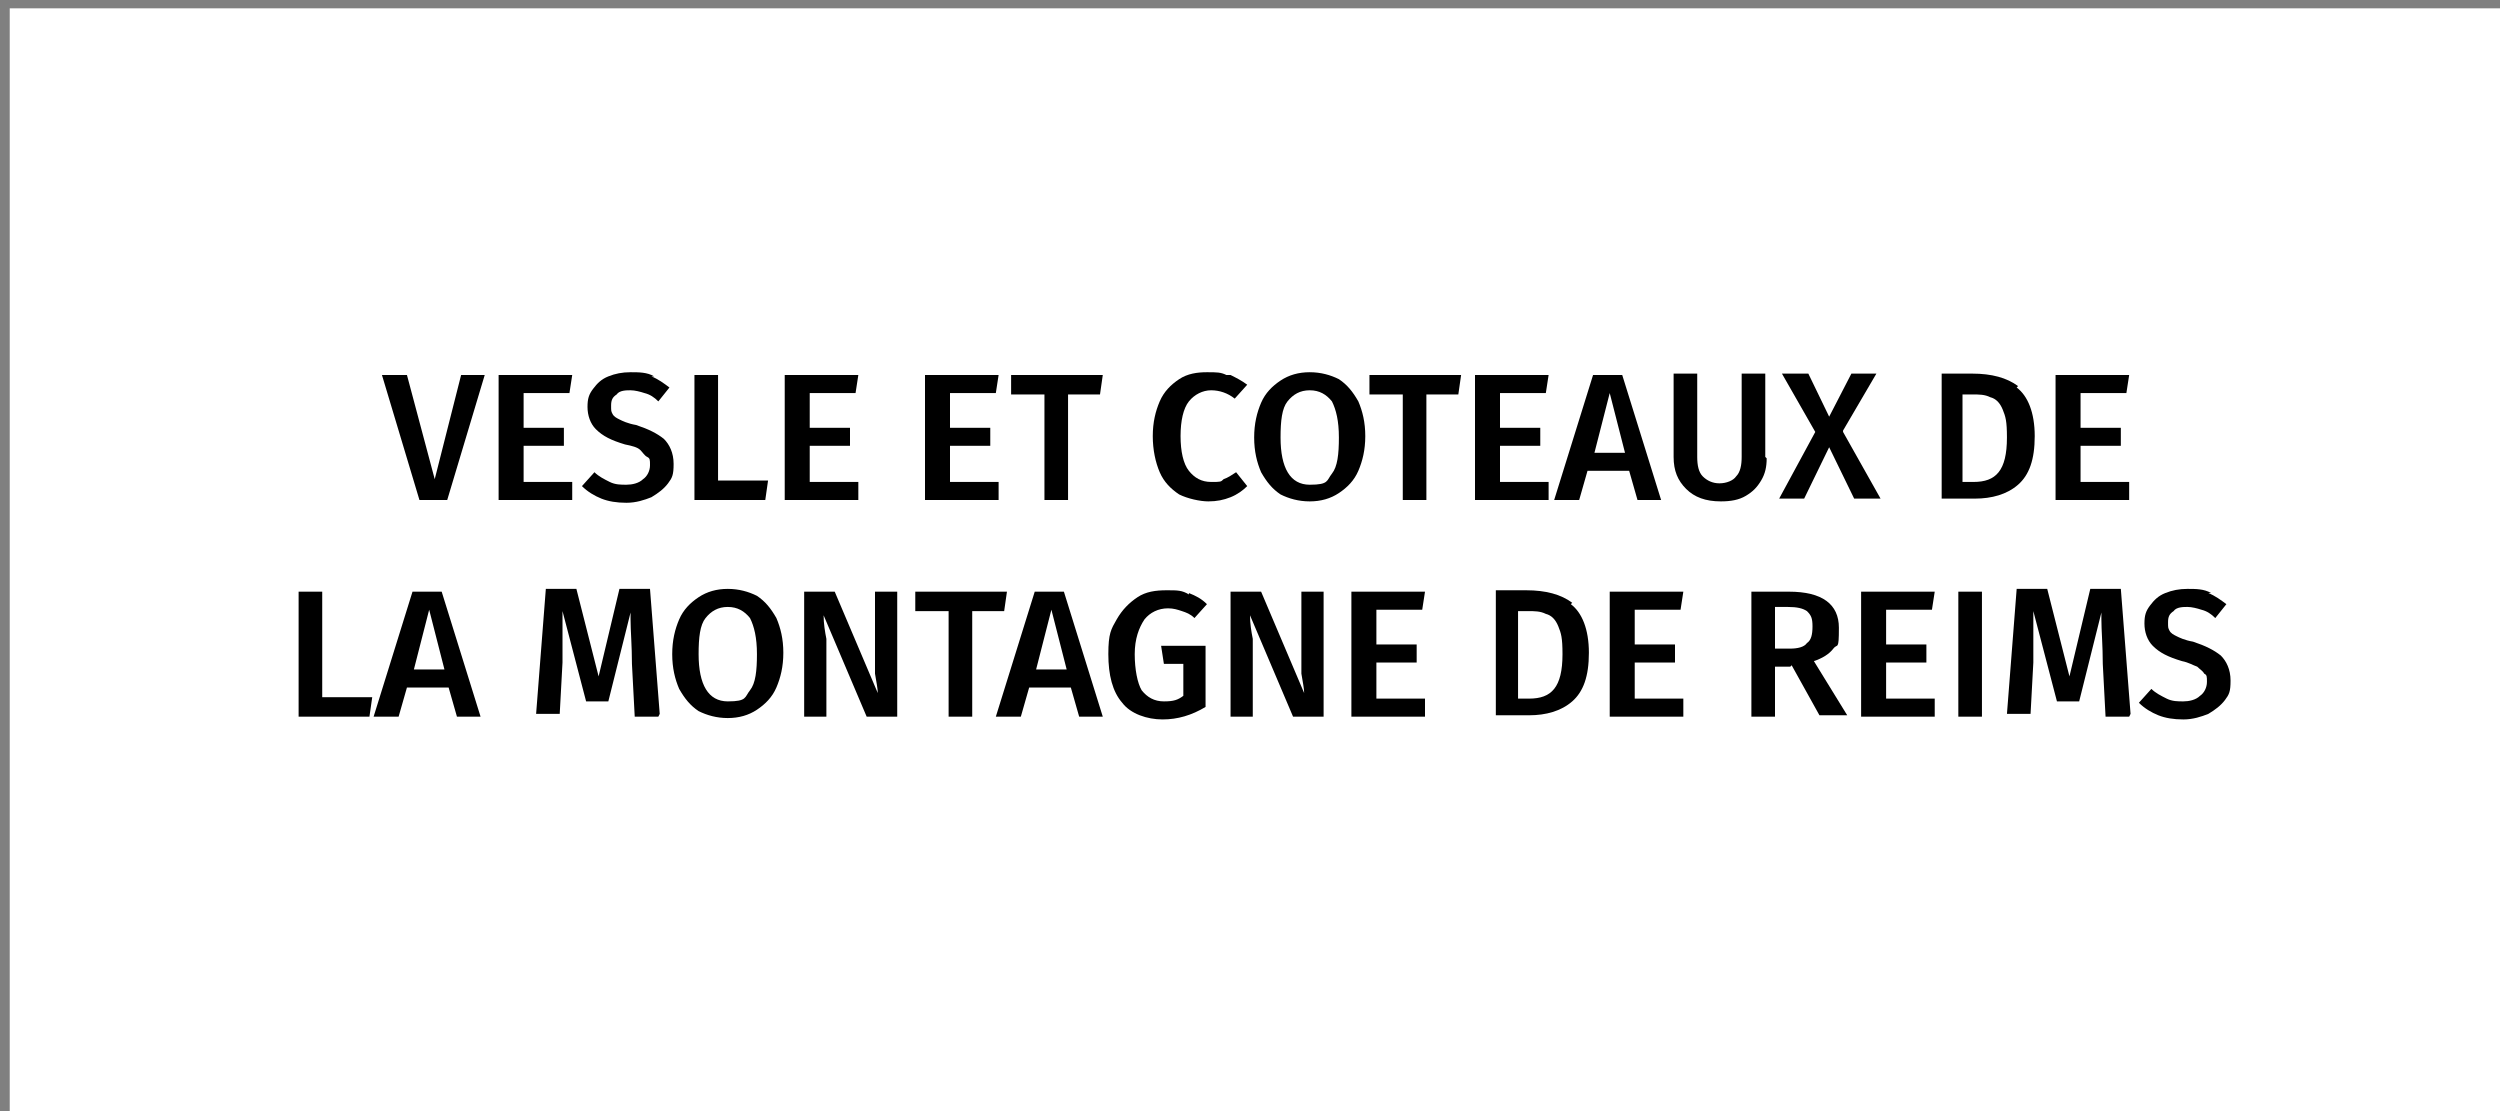 <?xml version="1.0" encoding="UTF-8"?>
<svg xmlns="http://www.w3.org/2000/svg" id="VESLE_ET_COTEAUX" version="1.1" viewBox="0 0 180 80">
  <rect x="0" y="0" width="180" height="80" fill="#808080" stroke="none"/>
  <defs>
    <style>
      .st0 {
        fill: #fff;
      }
    </style>
  </defs>
  <rect class="st0" x=".7" y=".6" width="180" height="80"></rect>
  <path d="M34.9,27l-2.7,9h-2l-2.7-9h1.8l2,7.5,1.9-7.5h1.8Z"></path>
  <path d="M41.2,27l-.2,1.3h-3.3v2.5h2.9v1.3h-2.9v2.6h3.5v1.3h-5.3v-9h5.2Z"></path>
  <path d="M46.9,27.1c.5.2.9.5,1.3.8l-.8,1c-.3-.3-.6-.5-1-.6-.3-.1-.7-.2-1-.2s-.8,0-1,.3c-.3.2-.4.4-.4.8s0,.4.1.6.3.3.5.4.6.3,1.2.4c.9.3,1.5.6,2,1,.4.4.7,1,.7,1.8s-.1,1-.4,1.4-.7.7-1.2,1c-.5.2-1.1.4-1.8.4s-1.3-.1-1.8-.3c-.5-.2-1-.5-1.4-.9l.9-1c.3.3.7.5,1.1.7.4.2.8.2,1.2.2s.9-.1,1.2-.4c.3-.2.5-.6.5-1s0-.5-.2-.6-.3-.3-.5-.5-.6-.3-1.1-.4c-1-.3-1.6-.6-2.1-1.1-.4-.4-.6-1-.6-1.6s.1-.9.4-1.3c.3-.4.6-.7,1.1-.9.5-.2,1-.3,1.6-.3s1.2,0,1.7.3Z"></path>
  <path d="M51.7,27v7.6h3.6l-.2,1.4h-5.1v-9h1.7Z"></path>
  <path d="M61.8,27l-.2,1.3h-3.3v2.5h2.9v1.3h-2.9v2.6h3.5v1.3h-5.3v-9h5.2Z"></path>
  <path d="M71.9,27l-.2,1.3h-3.3v2.5h2.9v1.3h-2.9v2.6h3.5v1.3h-5.3v-9h5.2Z"></path>
  <path d="M79.4,27l-.2,1.4h-2.3v7.6h-1.7v-7.6h-2.4v-1.4h6.7Z"></path>
  <path d="M88.6,27c.4.2.8.4,1.2.7l-.9,1c-.5-.4-1.1-.6-1.7-.6s-1.2.3-1.6.8c-.4.5-.6,1.4-.6,2.5s.2,2,.6,2.5.9.8,1.6.8.7,0,.9-.2c.3-.1.6-.3.9-.5l.8,1c-.3.3-.7.6-1.2.8-.5.2-1,.3-1.6.3s-1.5-.2-2.1-.5c-.6-.4-1.1-.9-1.4-1.6-.3-.7-.5-1.6-.5-2.6s.2-1.8.5-2.5.8-1.2,1.4-1.6c.6-.4,1.3-.5,2-.5s1,0,1.4.2Z"></path>
  <path d="M96.4,27.3c.6.4,1,.9,1.4,1.6.3.7.5,1.5.5,2.5s-.2,1.8-.5,2.5c-.3.7-.8,1.2-1.4,1.6-.6.4-1.3.6-2.1.6s-1.5-.2-2.1-.5c-.6-.4-1-.9-1.4-1.6-.3-.7-.5-1.5-.5-2.5s.2-1.8.5-2.5c.3-.7.8-1.2,1.4-1.6.6-.4,1.3-.6,2.1-.6s1.5.2,2.1.5ZM92.7,28.9c-.4.5-.5,1.4-.5,2.6,0,2.2.7,3.4,2.1,3.4s1.2-.3,1.6-.8c.4-.5.5-1.4.5-2.6s-.2-2-.5-2.6c-.4-.5-.9-.8-1.6-.8s-1.2.3-1.6.8Z"></path>
  <path d="M105.2,27l-.2,1.4h-2.3v7.6h-1.7v-7.6h-2.4v-1.4h6.7Z"></path>
  <path d="M111.5,27l-.2,1.3h-3.3v2.5h2.9v1.3h-2.9v2.6h3.5v1.3h-5.3v-9h5.2Z"></path>
  <path d="M117.9,36l-.6-2.1h-3l-.6,2.1h-1.8l2.8-9h2.1l2.8,9h-1.8ZM114.7,32.6h2.3l-1.1-4.3-1.1,4.3Z"></path>
  <path d="M127.2,33c0,.6-.1,1.1-.4,1.6s-.6.8-1.1,1.1c-.5.3-1.1.4-1.8.4-1.1,0-1.9-.3-2.5-.9s-.9-1.3-.9-2.3v-6h1.7v6c0,.6.1,1.1.4,1.4.3.3.7.5,1.2.5s1-.2,1.2-.5c.3-.3.4-.8.4-1.4v-6h1.7v6Z"></path>
  <path d="M132.7,31.1l2.7,4.8h-1.9l-1.8-3.7-1.8,3.7h-1.8l2.6-4.8-2.4-4.2h1.9l1.5,3.1,1.6-3.1h1.8l-2.4,4.1Z"></path>
  <path d="M145.2,27.9c.8.6,1.3,1.8,1.3,3.5s-.4,2.8-1.2,3.5-1.9,1-3.1,1h-2.4v-9h2.2c1.4,0,2.5.3,3.3.9ZM141.3,28.3v6.4h.8c.8,0,1.4-.2,1.8-.7.4-.5.6-1.3.6-2.5s-.1-1.5-.3-2c-.2-.5-.5-.8-.9-.9-.4-.2-.8-.2-1.3-.2h-.8Z"></path>
  <path d="M153.3,27l-.2,1.3h-3.3v2.5h2.9v1.3h-2.9v2.6h3.5v1.3h-5.3v-9h5.2Z"></path>
  <path d="M23.2,42.6v7.6h3.6l-.2,1.4h-5.1v-9h1.7Z"></path>
  <path d="M32.9,51.6l-.6-2.1h-3l-.6,2.1h-1.8l2.8-9h2.1l2.8,9h-1.8ZM29.7,48.2h2.3l-1.1-4.3-1.1,4.3Z"></path>
  <path d="M47.4,51.6h-1.7l-.2-3.8c0-1.3-.1-2.4-.1-3.2v-.5l-1.6,6.4h-1.6l-1.7-6.5c0,.6,0,1,0,1.3,0,.8,0,1.6,0,2.4l-.2,3.7h-1.7l.7-9h2.2l1.6,6.3,1.5-6.3h2.2l.7,9Z"></path>
  <path d="M54.5,42.9c.6.4,1,.9,1.4,1.6.3.7.5,1.5.5,2.5s-.2,1.8-.5,2.5c-.3.7-.8,1.2-1.4,1.6-.6.4-1.3.6-2.1.6s-1.5-.2-2.1-.5c-.6-.4-1-.9-1.4-1.6-.3-.7-.5-1.5-.5-2.5s.2-1.8.5-2.5c.3-.7.8-1.2,1.4-1.6.6-.4,1.3-.6,2.1-.6s1.5.2,2.1.5ZM50.8,44.5c-.4.5-.5,1.4-.5,2.6,0,2.2.7,3.4,2.1,3.4s1.2-.3,1.6-.8c.4-.5.5-1.4.5-2.6s-.2-2-.5-2.6c-.4-.5-.9-.8-1.6-.8s-1.2.3-1.6.8Z"></path>
  <path d="M64.6,51.6h-2.2l-3.1-7.3c0,.6.1,1.2.2,1.7,0,.5,0,1.1,0,1.9v3.7h-1.6v-9h2.2l3.1,7.3c0-.3-.1-.8-.2-1.4,0-.6,0-1.1,0-1.7v-4.2h1.6v9Z"></path>
  <path d="M72.5,42.6l-.2,1.4h-2.3v7.6h-1.7v-7.6h-2.4v-1.4h6.7Z"></path>
  <path d="M77.7,51.6l-.6-2.1h-3l-.6,2.1h-1.8l2.8-9h2.1l2.8,9h-1.8ZM74.5,48.2h2.3l-1.1-4.3-1.1,4.3Z"></path>
  <path d="M85.6,42.7c.5.2.9.4,1.3.8l-.9,1c-.3-.3-.6-.4-.9-.5s-.6-.2-1-.2c-.7,0-1.3.3-1.7.8-.4.6-.7,1.4-.7,2.5s.2,2.1.5,2.6c.4.5.9.8,1.6.8s1-.1,1.4-.4v-2.3h-1.4l-.2-1.3h3.2v4.4c-1,.6-2,.9-3.1.9s-2.3-.4-2.9-1.2c-.7-.8-1-2-1-3.5s.2-1.8.6-2.5c.4-.7.9-1.2,1.5-1.6s1.3-.5,2.1-.5,1.1,0,1.6.3Z"></path>
  <path d="M95.3,51.6h-2.2l-3.1-7.3c0,.6.1,1.2.2,1.7,0,.5,0,1.1,0,1.9v3.7h-1.6v-9h2.2l3.1,7.3c0-.3-.1-.8-.2-1.4,0-.6,0-1.1,0-1.7v-4.2h1.6v9Z"></path>
  <path d="M102.6,42.6l-.2,1.3h-3.3v2.5h2.9v1.3h-2.9v2.6h3.5v1.3h-5.3v-9h5.2Z"></path>
  <path d="M113.1,43.5c.8.6,1.3,1.8,1.3,3.5s-.4,2.8-1.2,3.5-1.9,1-3.1,1h-2.4v-9h2.2c1.4,0,2.5.3,3.3.9ZM109.3,43.9v6.4h.8c.8,0,1.4-.2,1.8-.7.4-.5.6-1.3.6-2.5s-.1-1.5-.3-2c-.2-.5-.5-.8-.9-.9-.4-.2-.8-.2-1.3-.2h-.8Z"></path>
  <path d="M121.2,42.6l-.2,1.3h-3.3v2.5h2.9v1.3h-2.9v2.6h3.5v1.3h-5.3v-9h5.2Z"></path>
  <path d="M128.9,48h-1.1v3.6h-1.7v-9h2.7c2.4,0,3.6.9,3.6,2.6s-.1,1.1-.4,1.5c-.3.4-.8.7-1.4.9l2.4,3.9h-2l-2-3.6ZM127.8,46.7h1.1c.5,0,1-.1,1.2-.4.3-.2.4-.6.4-1.2s-.1-.8-.4-1.1c-.3-.2-.7-.3-1.4-.3h-.9v2.9Z"></path>
  <path d="M139.3,42.6l-.2,1.3h-3.3v2.5h2.9v1.3h-2.9v2.6h3.5v1.3h-5.3v-9h5.2Z"></path>
  <path d="M142.7,42.6v9h-1.7v-9h1.7Z"></path>
  <path d="M153.3,51.6h-1.7l-.2-3.8c0-1.3-.1-2.4-.1-3.2v-.5l-1.6,6.4h-1.6l-1.7-6.5c0,.6,0,1,0,1.3,0,.8,0,1.6,0,2.4l-.2,3.7h-1.7l.7-9h2.2l1.6,6.3,1.5-6.3h2.2l.7,9Z"></path>
  <path d="M159,42.7c.5.2.9.5,1.3.8l-.8,1c-.3-.3-.6-.5-1-.6-.3-.1-.7-.2-1-.2s-.8,0-1,.3c-.3.2-.4.4-.4.8s0,.4.1.6.3.3.5.4.6.3,1.2.4c.9.3,1.5.6,2,1,.4.4.7,1,.7,1.8s-.1,1-.4,1.4c-.3.4-.7.7-1.2,1-.5.2-1.1.4-1.8.4s-1.3-.1-1.8-.3c-.5-.2-1-.5-1.4-.9l.9-1c.3.3.7.5,1.1.7.4.2.8.2,1.2.2s.9-.1,1.2-.4c.3-.2.5-.6.5-1s0-.5-.2-.6c-.1-.2-.3-.3-.5-.5-.3-.1-.6-.3-1.1-.4-1-.3-1.6-.6-2.1-1.1-.4-.4-.6-1-.6-1.6s.1-.9.4-1.3c.3-.4.6-.7,1.1-.9s1-.3,1.6-.3,1.2,0,1.7.3Z"></path>
</svg>
